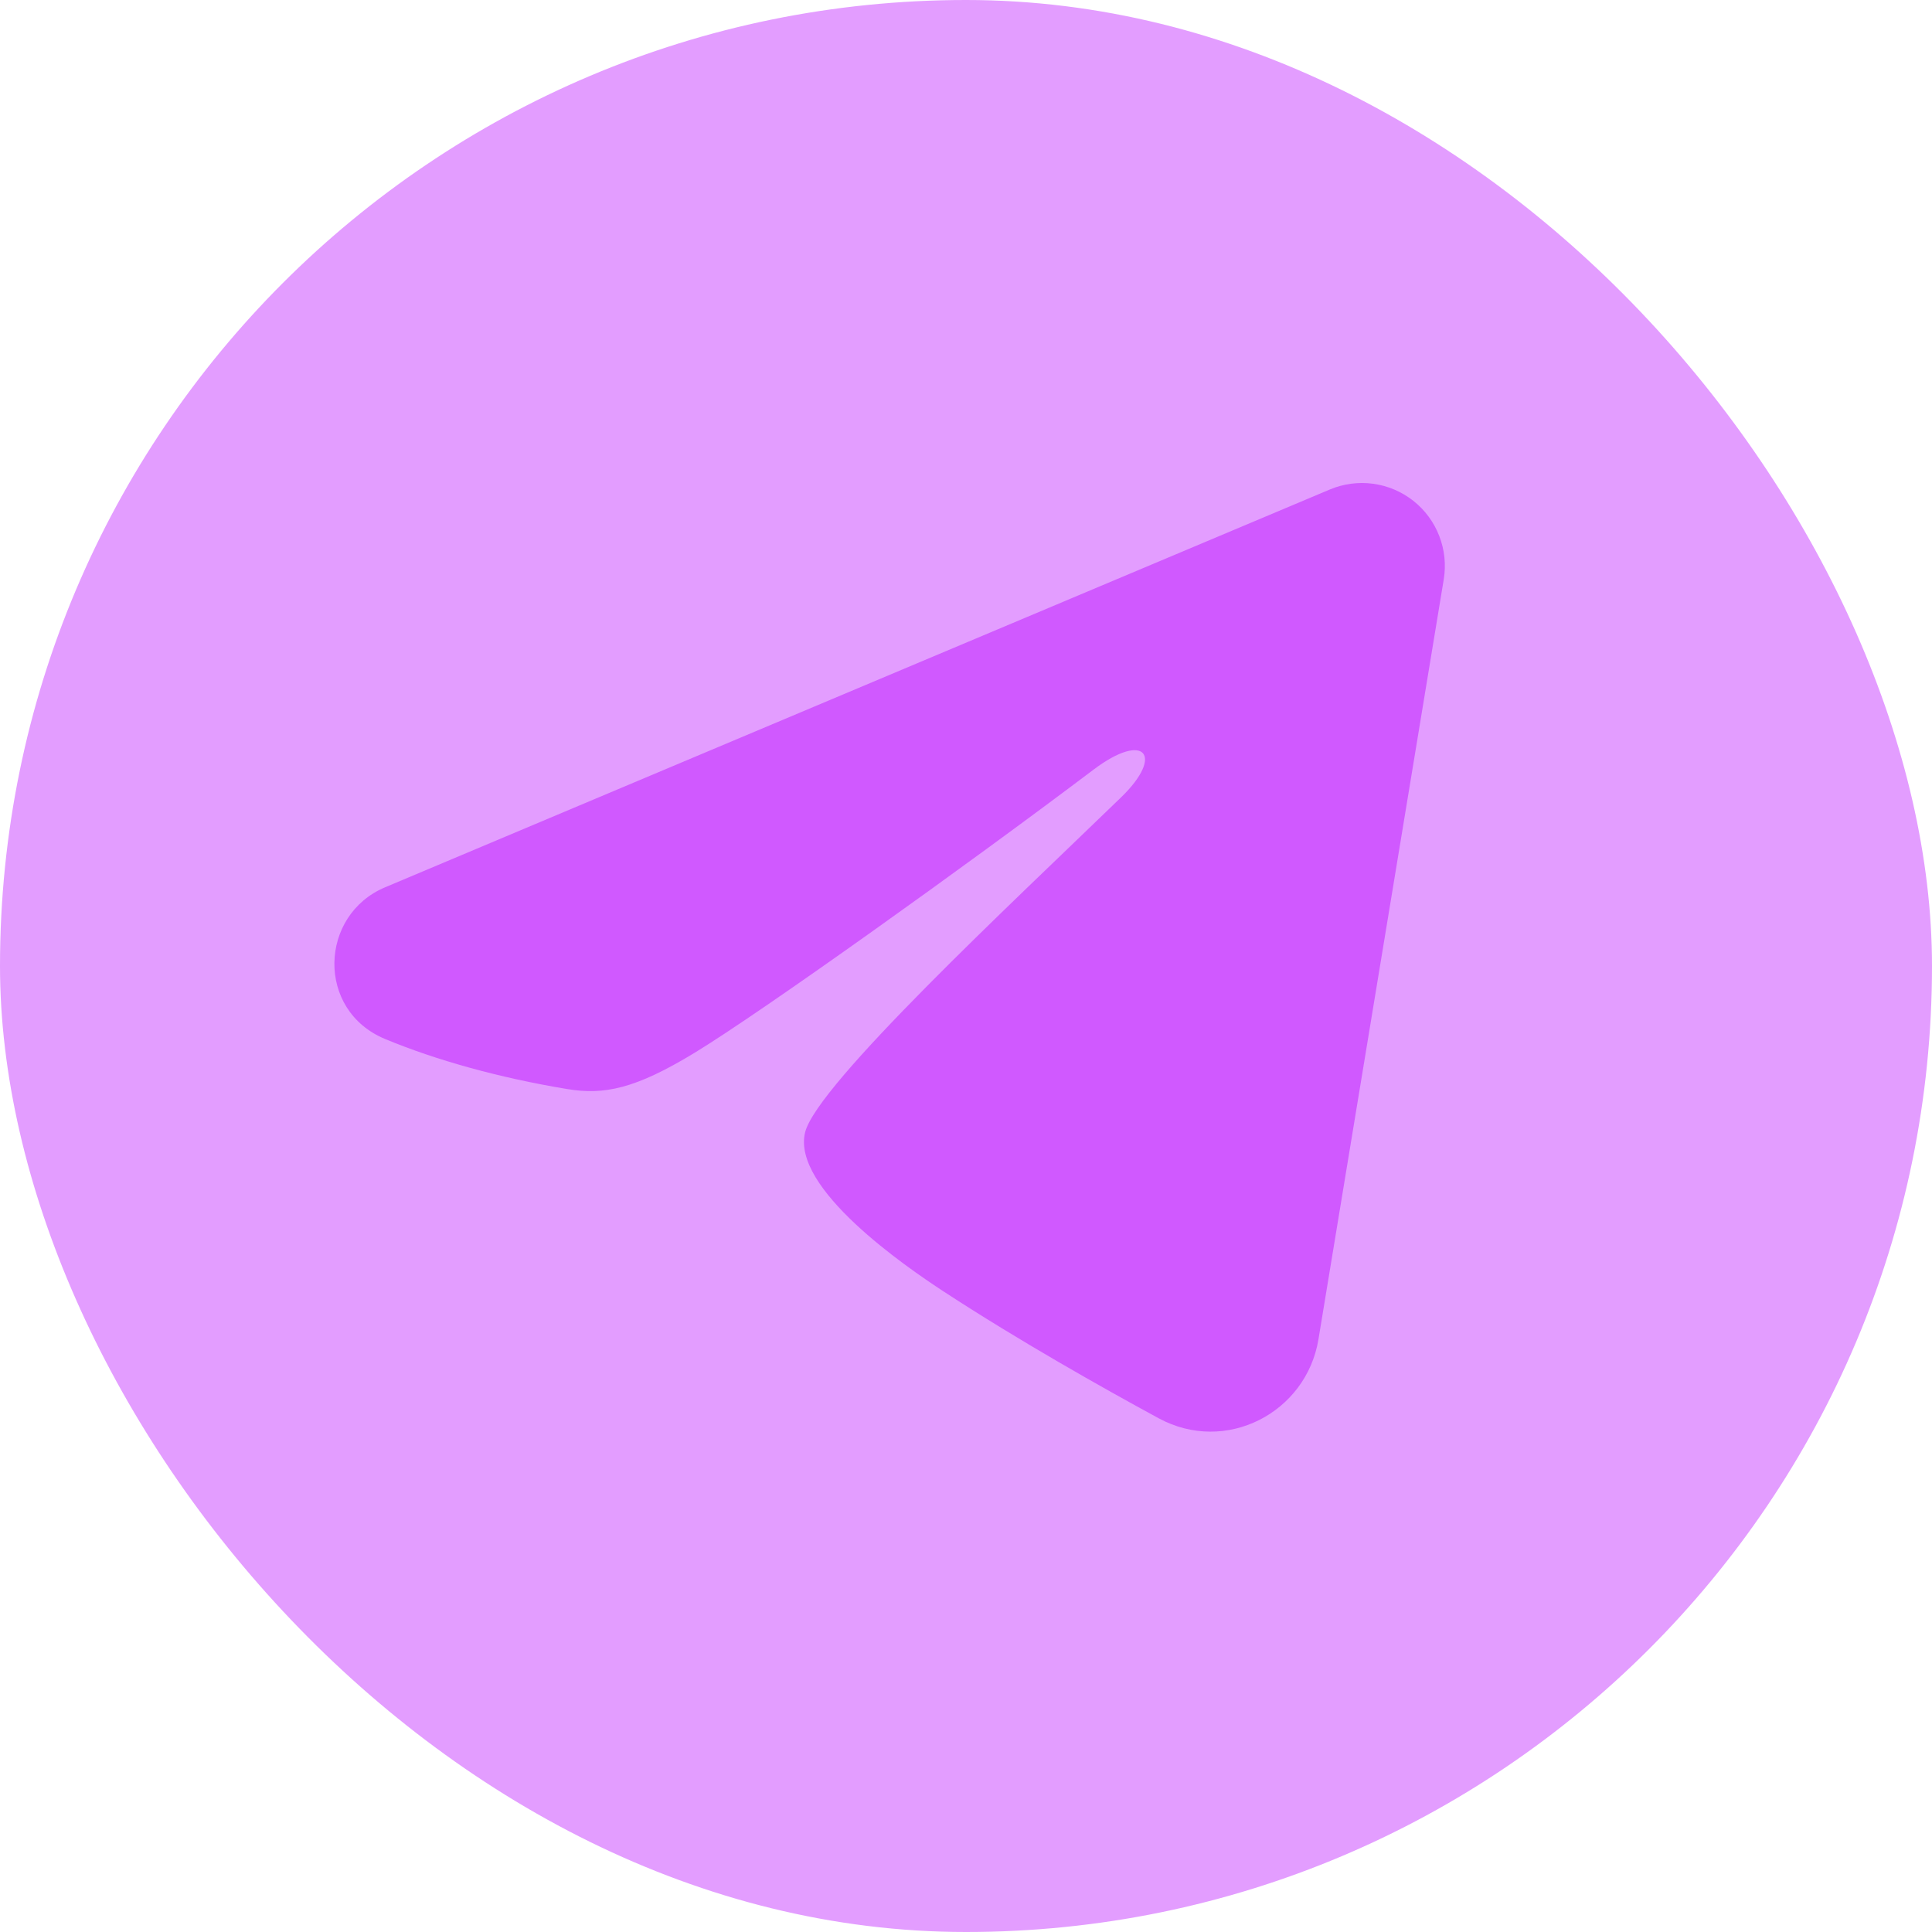 <?xml version="1.0" encoding="UTF-8"?> <svg xmlns="http://www.w3.org/2000/svg" width="52" height="52" viewBox="0 0 52 52" fill="none"><rect width="52" height="52" rx="26" fill="#E39DFF"></rect><path fill-rule="evenodd" clip-rule="evenodd" d="M35.792 13.175C36.16 13.02 36.562 12.967 36.957 13.02C37.352 13.074 37.726 13.232 38.039 13.479C38.352 13.726 38.593 14.052 38.737 14.424C38.882 14.796 38.923 15.199 38.859 15.593L35.486 36.05C35.159 38.024 32.994 39.155 31.184 38.172C29.67 37.35 27.422 36.083 25.399 34.761C24.388 34.099 21.29 31.98 21.671 30.472C21.998 29.183 27.203 24.338 30.177 21.458C31.345 20.326 30.812 19.673 29.434 20.714C26.01 23.299 20.514 27.229 18.697 28.335C17.094 29.311 16.258 29.477 15.259 29.311C13.436 29.008 11.745 28.538 10.365 27.965C8.5 27.192 8.591 24.628 10.364 23.882L35.792 13.175Z" fill="#D059FF"></path></svg> 